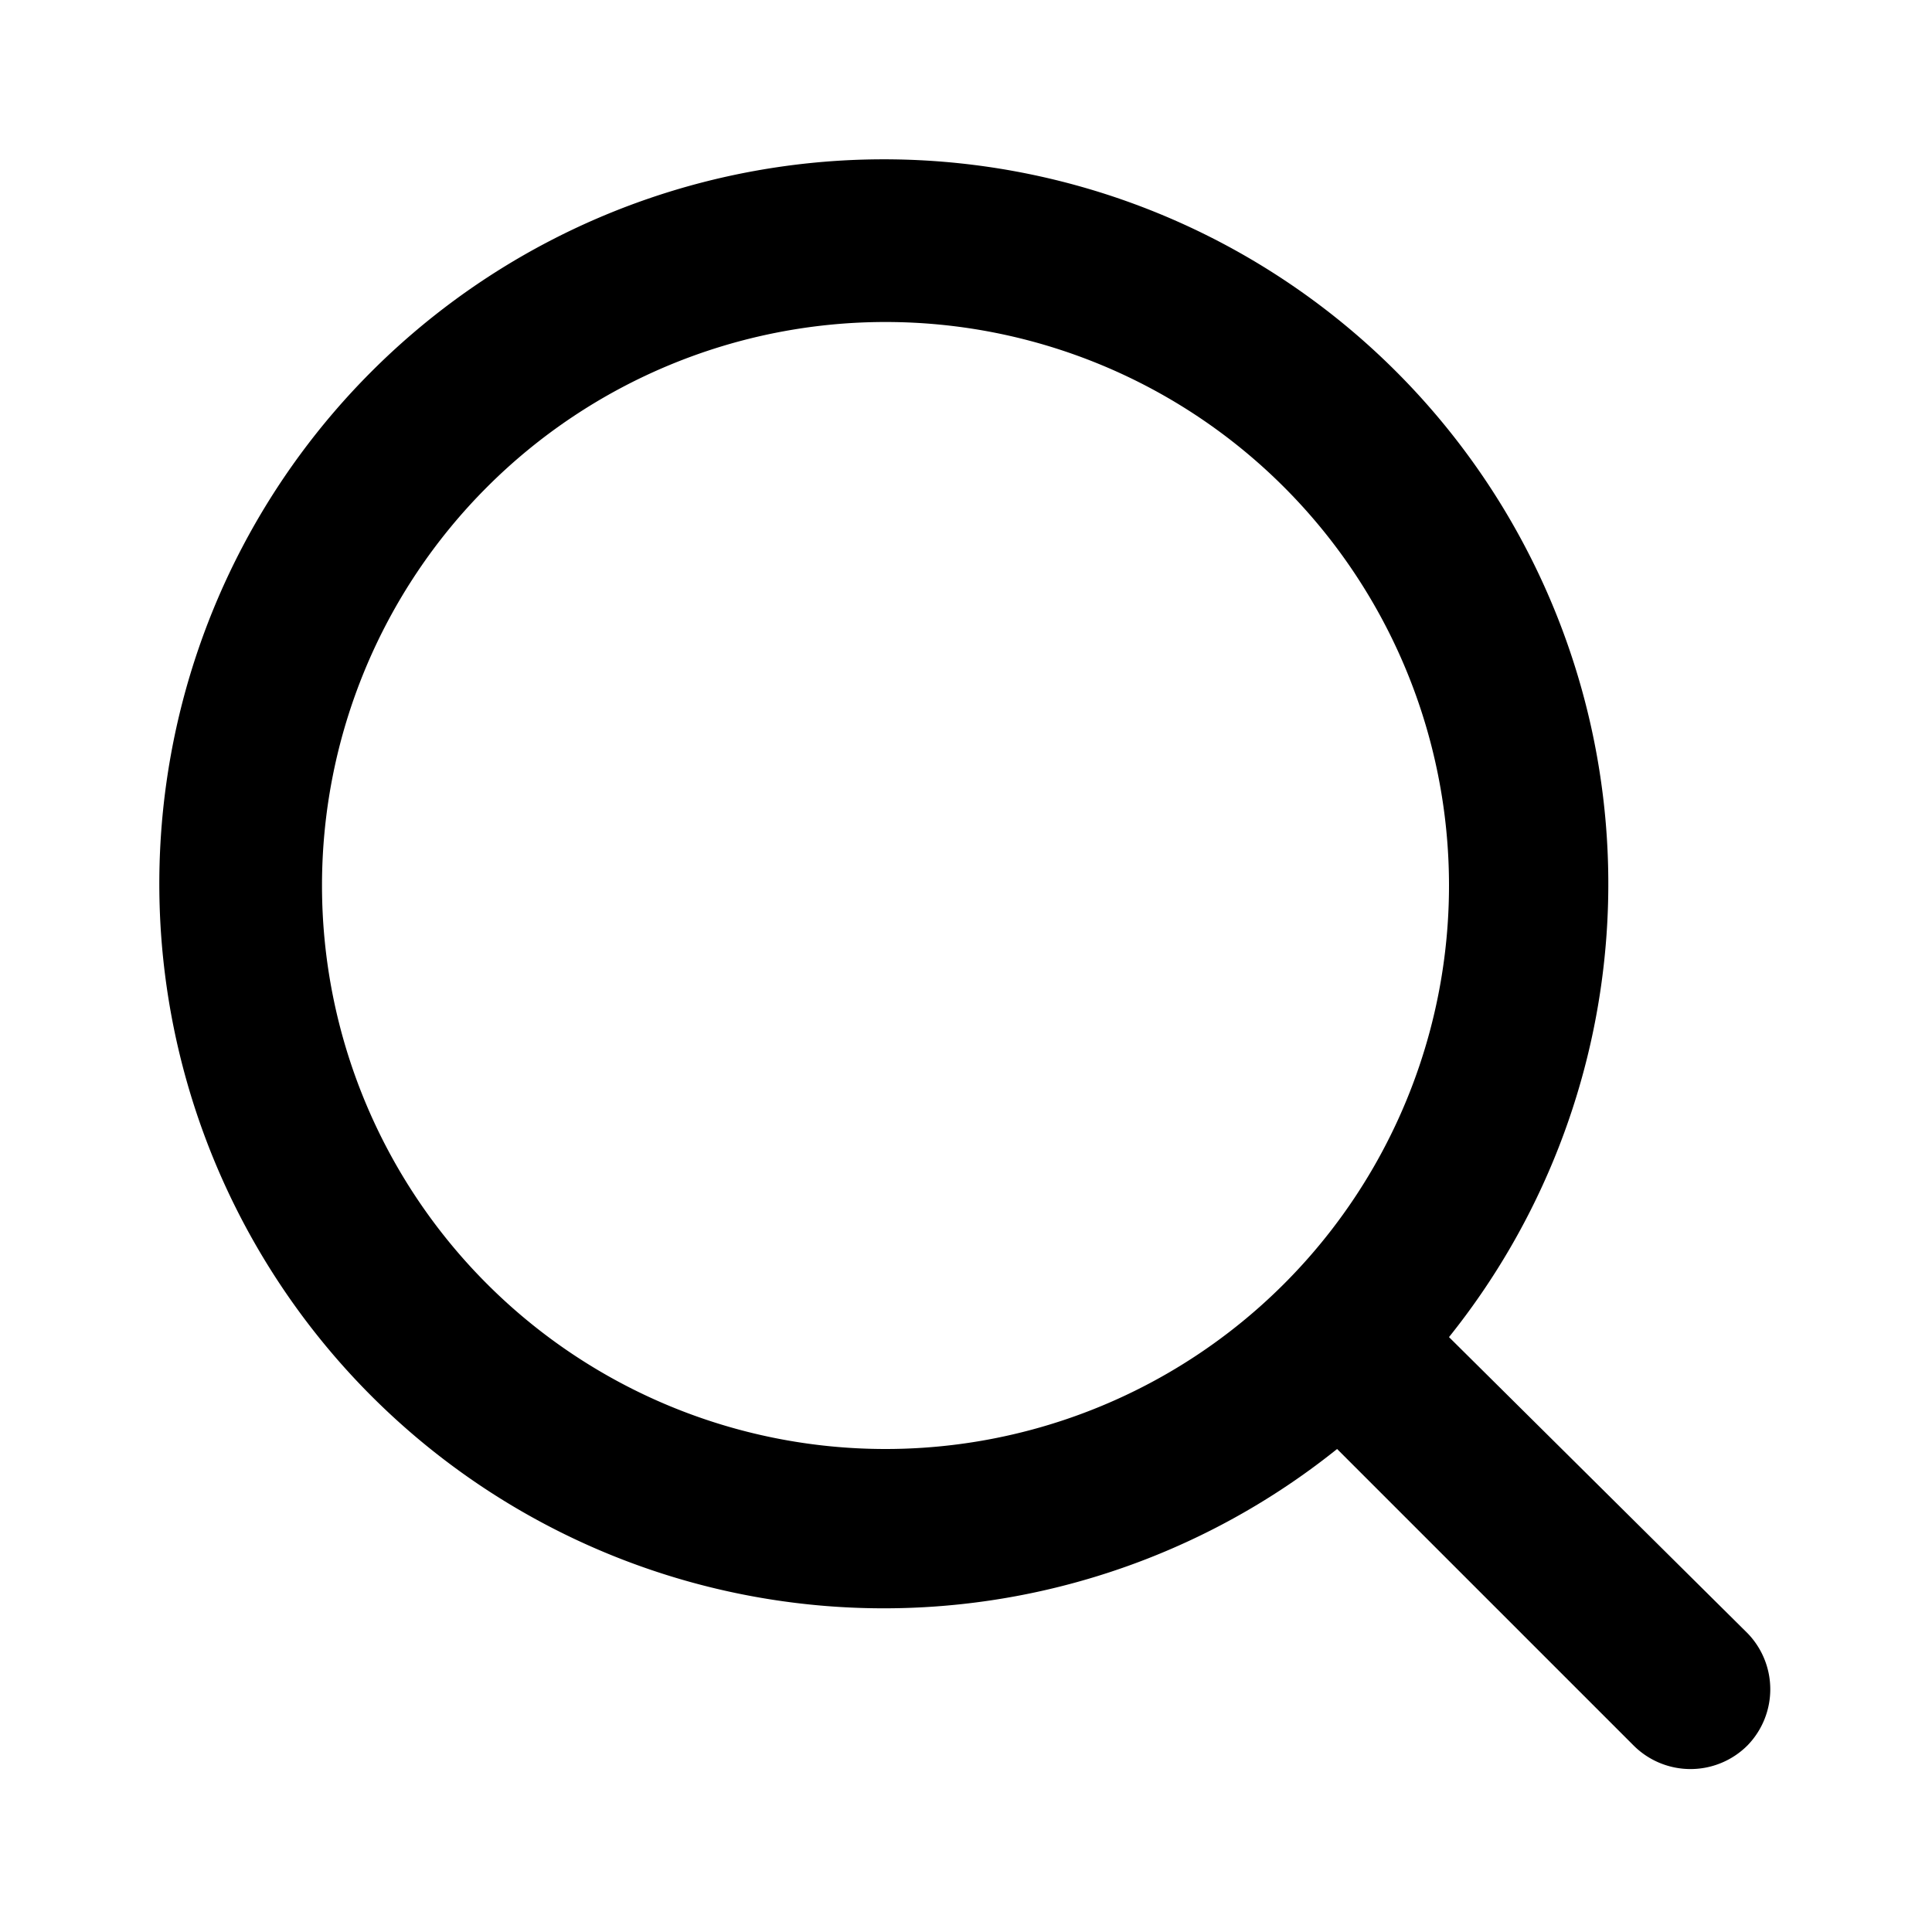 <svg width="20" height="20" viewBox="0 0 24 24" xmlns="http://www.w3.org/2000/svg">
  <path d="M21.71 20.29 18 16.61A9 9 0 1 0 16.61 18l3.68 3.68a1 1 0 0 0 1.42 0 1 1 0 0 0 0-1.39M11 18a7 7 0 1 1 7-7 7 7 0 0 1-7 7"/>
</svg>

